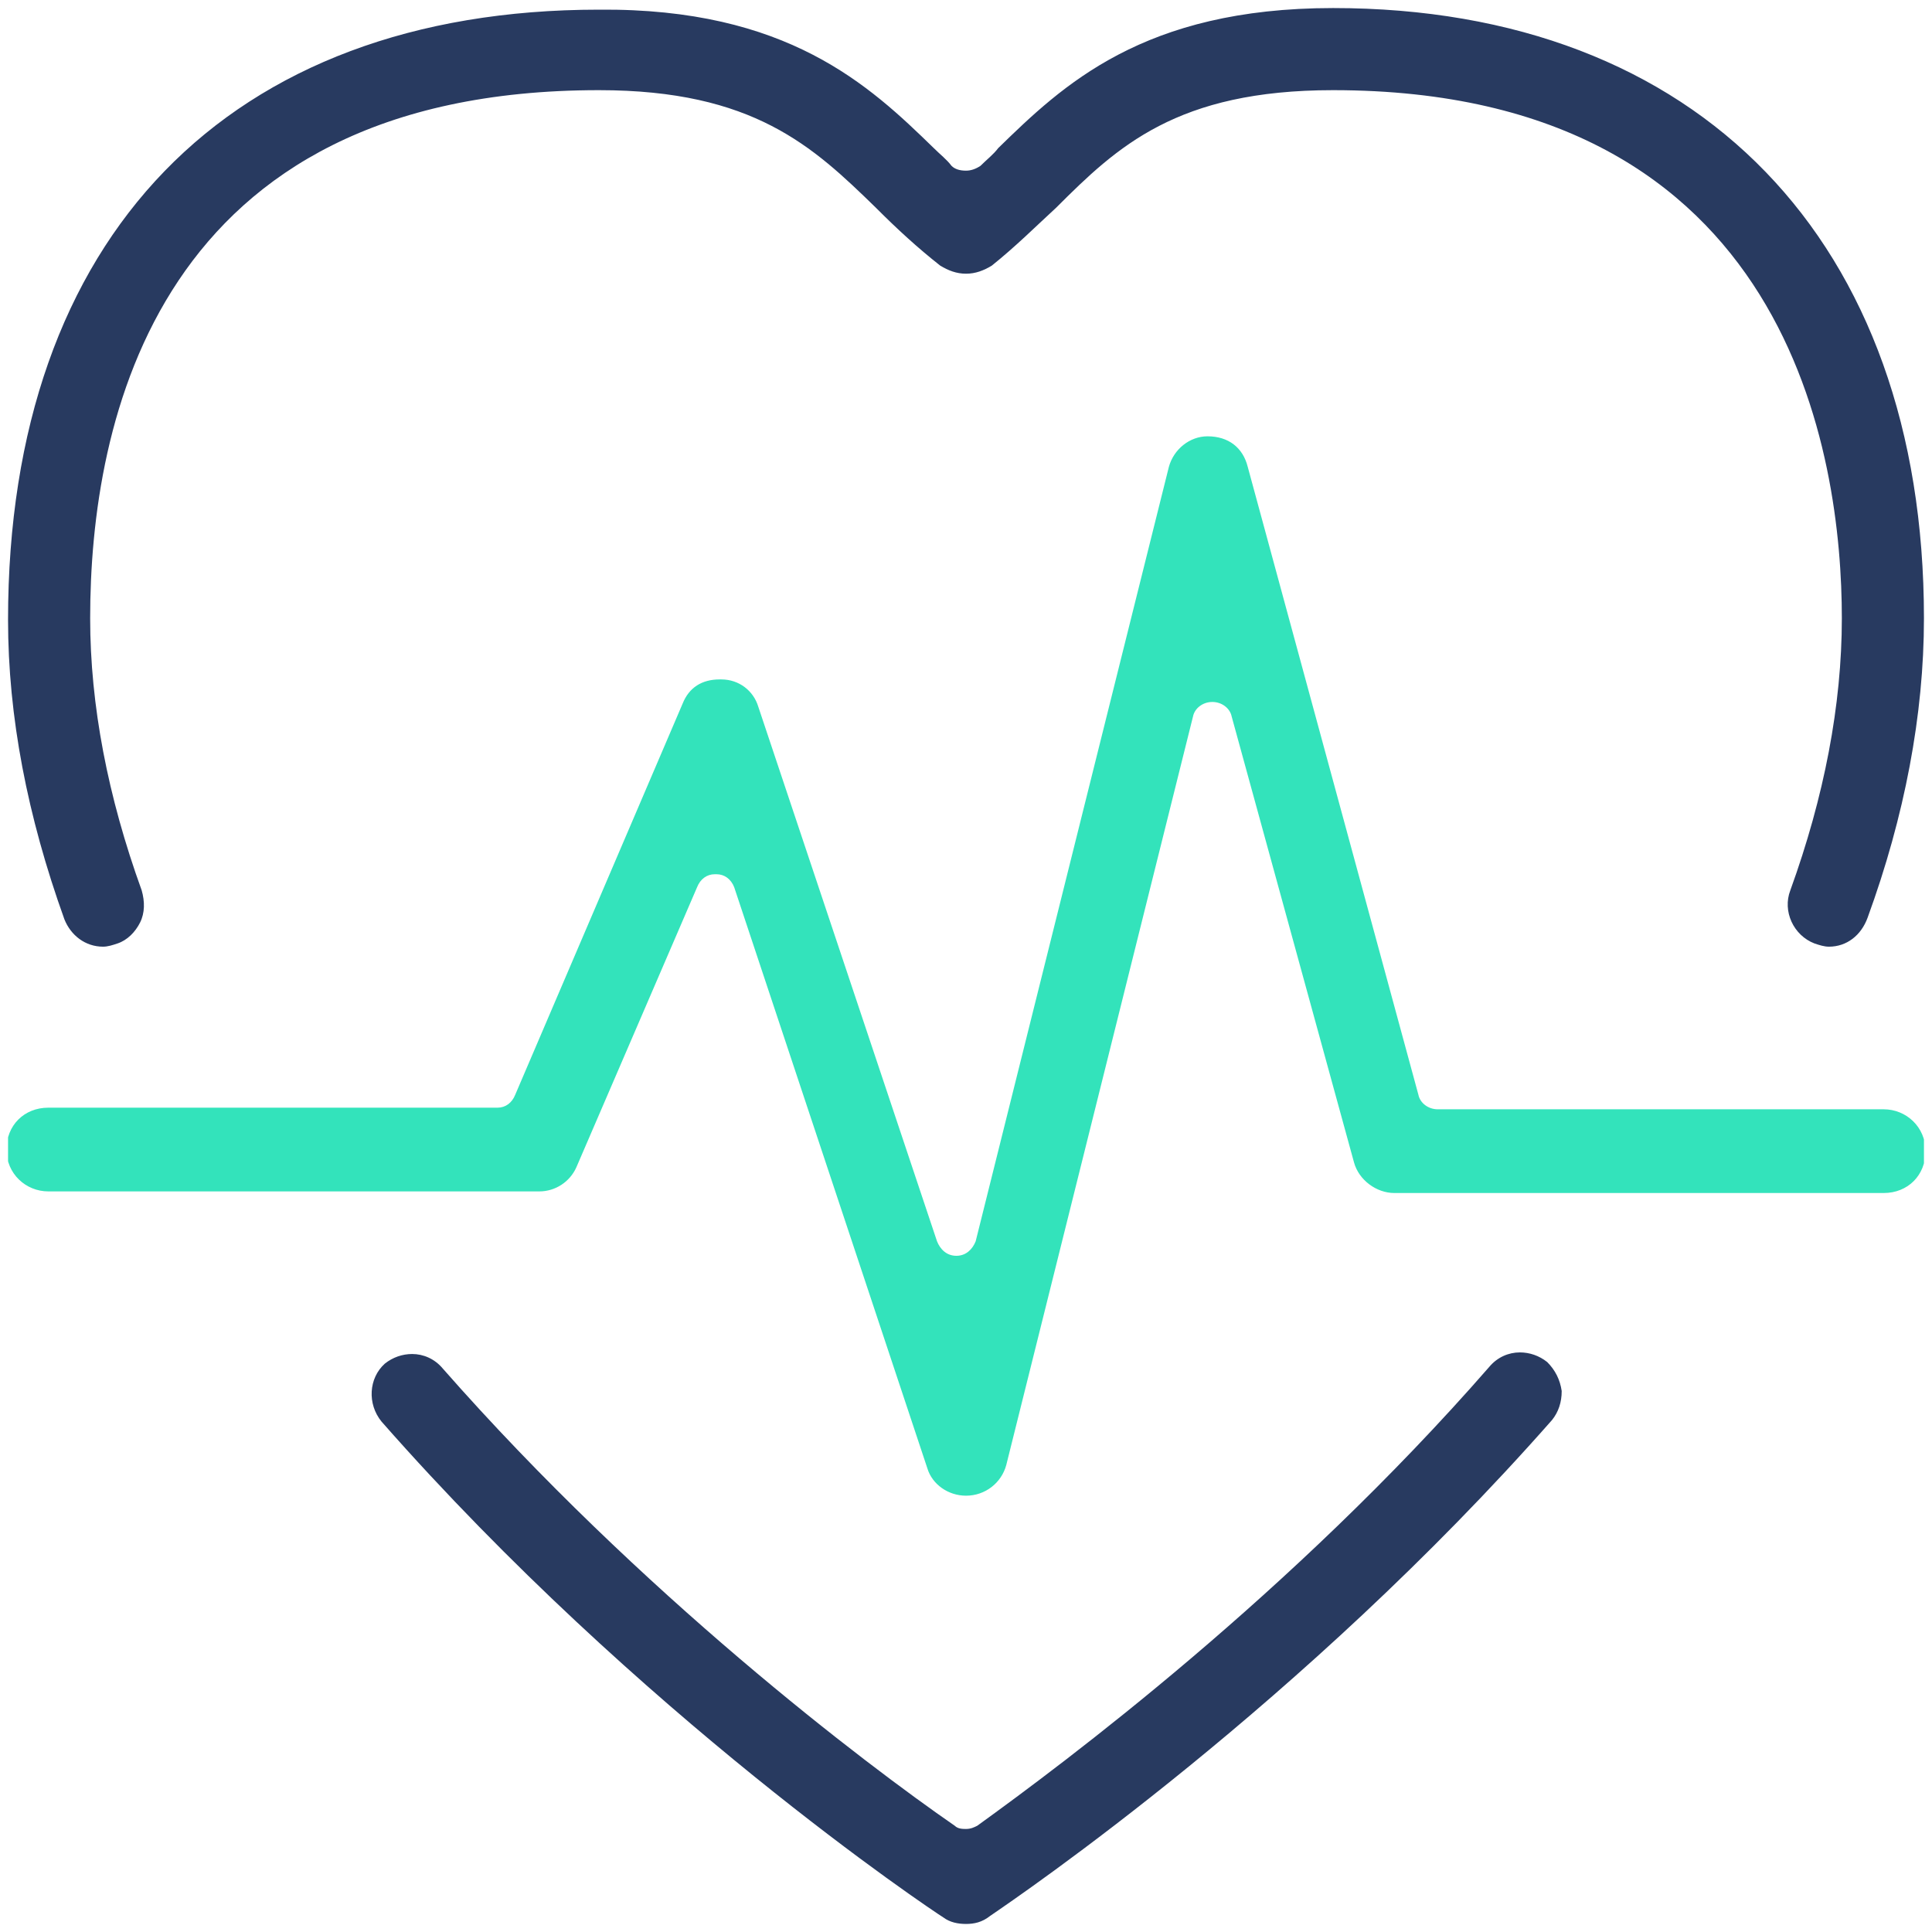<?xml version="1.0" encoding="utf-8"?>
<!-- Generator: Adobe Illustrator 22.1.0, SVG Export Plug-In . SVG Version: 6.00 Build 0)  -->
<svg version="1.1" id="Layer_1" xmlns="http://www.w3.org/2000/svg" xmlns:xlink="http://www.w3.org/1999/xlink" x="0px" y="0px"
	 viewBox="0 0 120 120" style="enable-background:new 0 0 120 120;" xml:space="preserve">
<style type="text/css">
	.st0{clip-path:url(#SVGID_2_);fill:#283A60;}
	.st1{clip-path:url(#SVGID_2_);fill:#33E3BB;}
</style>
<g>
	<defs>
		<rect id="SVGID_1_" x="0.5" y="0.5" width="119" height="119"/>
	</defs>
	<clipPath id="SVGID_2_">
		<use xlink:href="#SVGID_1_"  style="overflow:visible;"/>
	</clipPath>
	<path class="st0" d="M113.6,58.8c-0.3,0-0.6-0.1-0.9-0.2c-1.3-0.5-2-2-1.5-3.3c2.1-5.8,3.2-11.5,3.2-16.9c0-9.9-3.1-32.8-31.6-32.8
		c-9.7,0-13.4,3.5-17.2,7.3c-1.2,1.1-2.5,2.4-4,3.6c-0.5,0.3-1,0.5-1.6,0.5s-1.1-0.2-1.6-0.5c-1.4-1.1-2.7-2.3-3.9-3.5l-0.1-0.1
		c-3.9-3.8-7.6-7.3-17.2-7.3C9.7,5.6,5.6,26.2,5.6,38.4c0,5.4,1.1,11.1,3.2,16.9C9,56,9,56.7,8.7,57.3s-0.8,1.1-1.4,1.3
		c-0.3,0.1-0.6,0.2-0.9,0.2c-1.1,0-2-0.7-2.4-1.7c-2.3-6.4-3.5-12.6-3.5-18.6c0-23.8,13.7-37.9,36.7-37.9C48.9,0.5,54,5.3,58,9.2
		c0.4,0.4,0.8,0.7,1.1,1.1c0.2,0.2,0.5,0.3,0.9,0.3c0.3,0,0.6-0.1,0.9-0.3c0.4-0.4,0.8-0.7,1.1-1.1c4-3.9,9-8.7,20.8-8.7
		c22.7,0,36.7,14.5,36.7,37.9c0,6-1.2,12.3-3.5,18.6C115.6,58.1,114.7,58.8,113.6,58.8"/>
	<path class="st0" d="M60,119.5c-0.5,0-1-0.1-1.4-0.4c-0.8-0.5-18.9-12.6-34.9-30.8c-0.9-1.1-0.8-2.7,0.2-3.6
		c0.5-0.4,1.1-0.6,1.7-0.6c0.7,0,1.4,0.3,1.9,0.9c12.3,14,26.3,24.6,31.8,28.4c0.2,0.2,0.5,0.2,0.7,0.2c0.3,0,0.5-0.1,0.7-0.2
		c5.4-3.9,19.5-14.4,31.8-28.5c0.5-0.6,1.2-0.9,1.9-0.9c0.6,0,1.2,0.2,1.7,0.6c0.5,0.5,0.8,1.1,0.9,1.8c0,0.7-0.2,1.3-0.6,1.8
		c-15.5,17.6-33,29.5-34.9,30.8C61,119.4,60.5,119.5,60,119.5"/>
	<path class="st1" d="M60,92.9c-1.1,0-2.1-0.7-2.4-1.7l-12-36.1c-0.2-0.5-0.6-0.8-1.1-0.8c0,0,0,0-0.1,0c-0.5,0-0.9,0.3-1.1,0.8
		l-7.5,17.4c-0.4,0.9-1.3,1.5-2.3,1.5H3c-1.4,0-2.6-1.1-2.6-2.6s1.1-2.6,2.6-2.6h27.9c0.5,0,0.9-0.3,1.1-0.8l10.4-24.3
		c0.4-1,1.2-1.5,2.3-1.5c0,0,0.1,0,0.1,0c1.1,0,2,0.7,2.3,1.7l11.1,33.2c0.2,0.5,0.6,0.9,1.2,0.9c0,0,0,0,0,0c0.6,0,1-0.4,1.2-0.9
		l12-48.1c0.3-1.1,1.3-1.9,2.4-1.9c1.3,0,2.2,0.7,2.5,1.9l10.6,39c0.1,0.5,0.6,0.9,1.2,0.9H117c1.4,0,2.6,1.1,2.6,2.6
		s-1.1,2.6-2.6,2.6H86.6c-1.1,0-2.2-0.8-2.5-1.9l-7.6-27.7c-0.1-0.5-0.6-0.9-1.2-0.9h0c-0.6,0-1.1,0.4-1.2,0.9L62.5,91
		C62.2,92.1,61.2,92.9,60,92.9L60,92.9z"/>
</g>
</svg>
